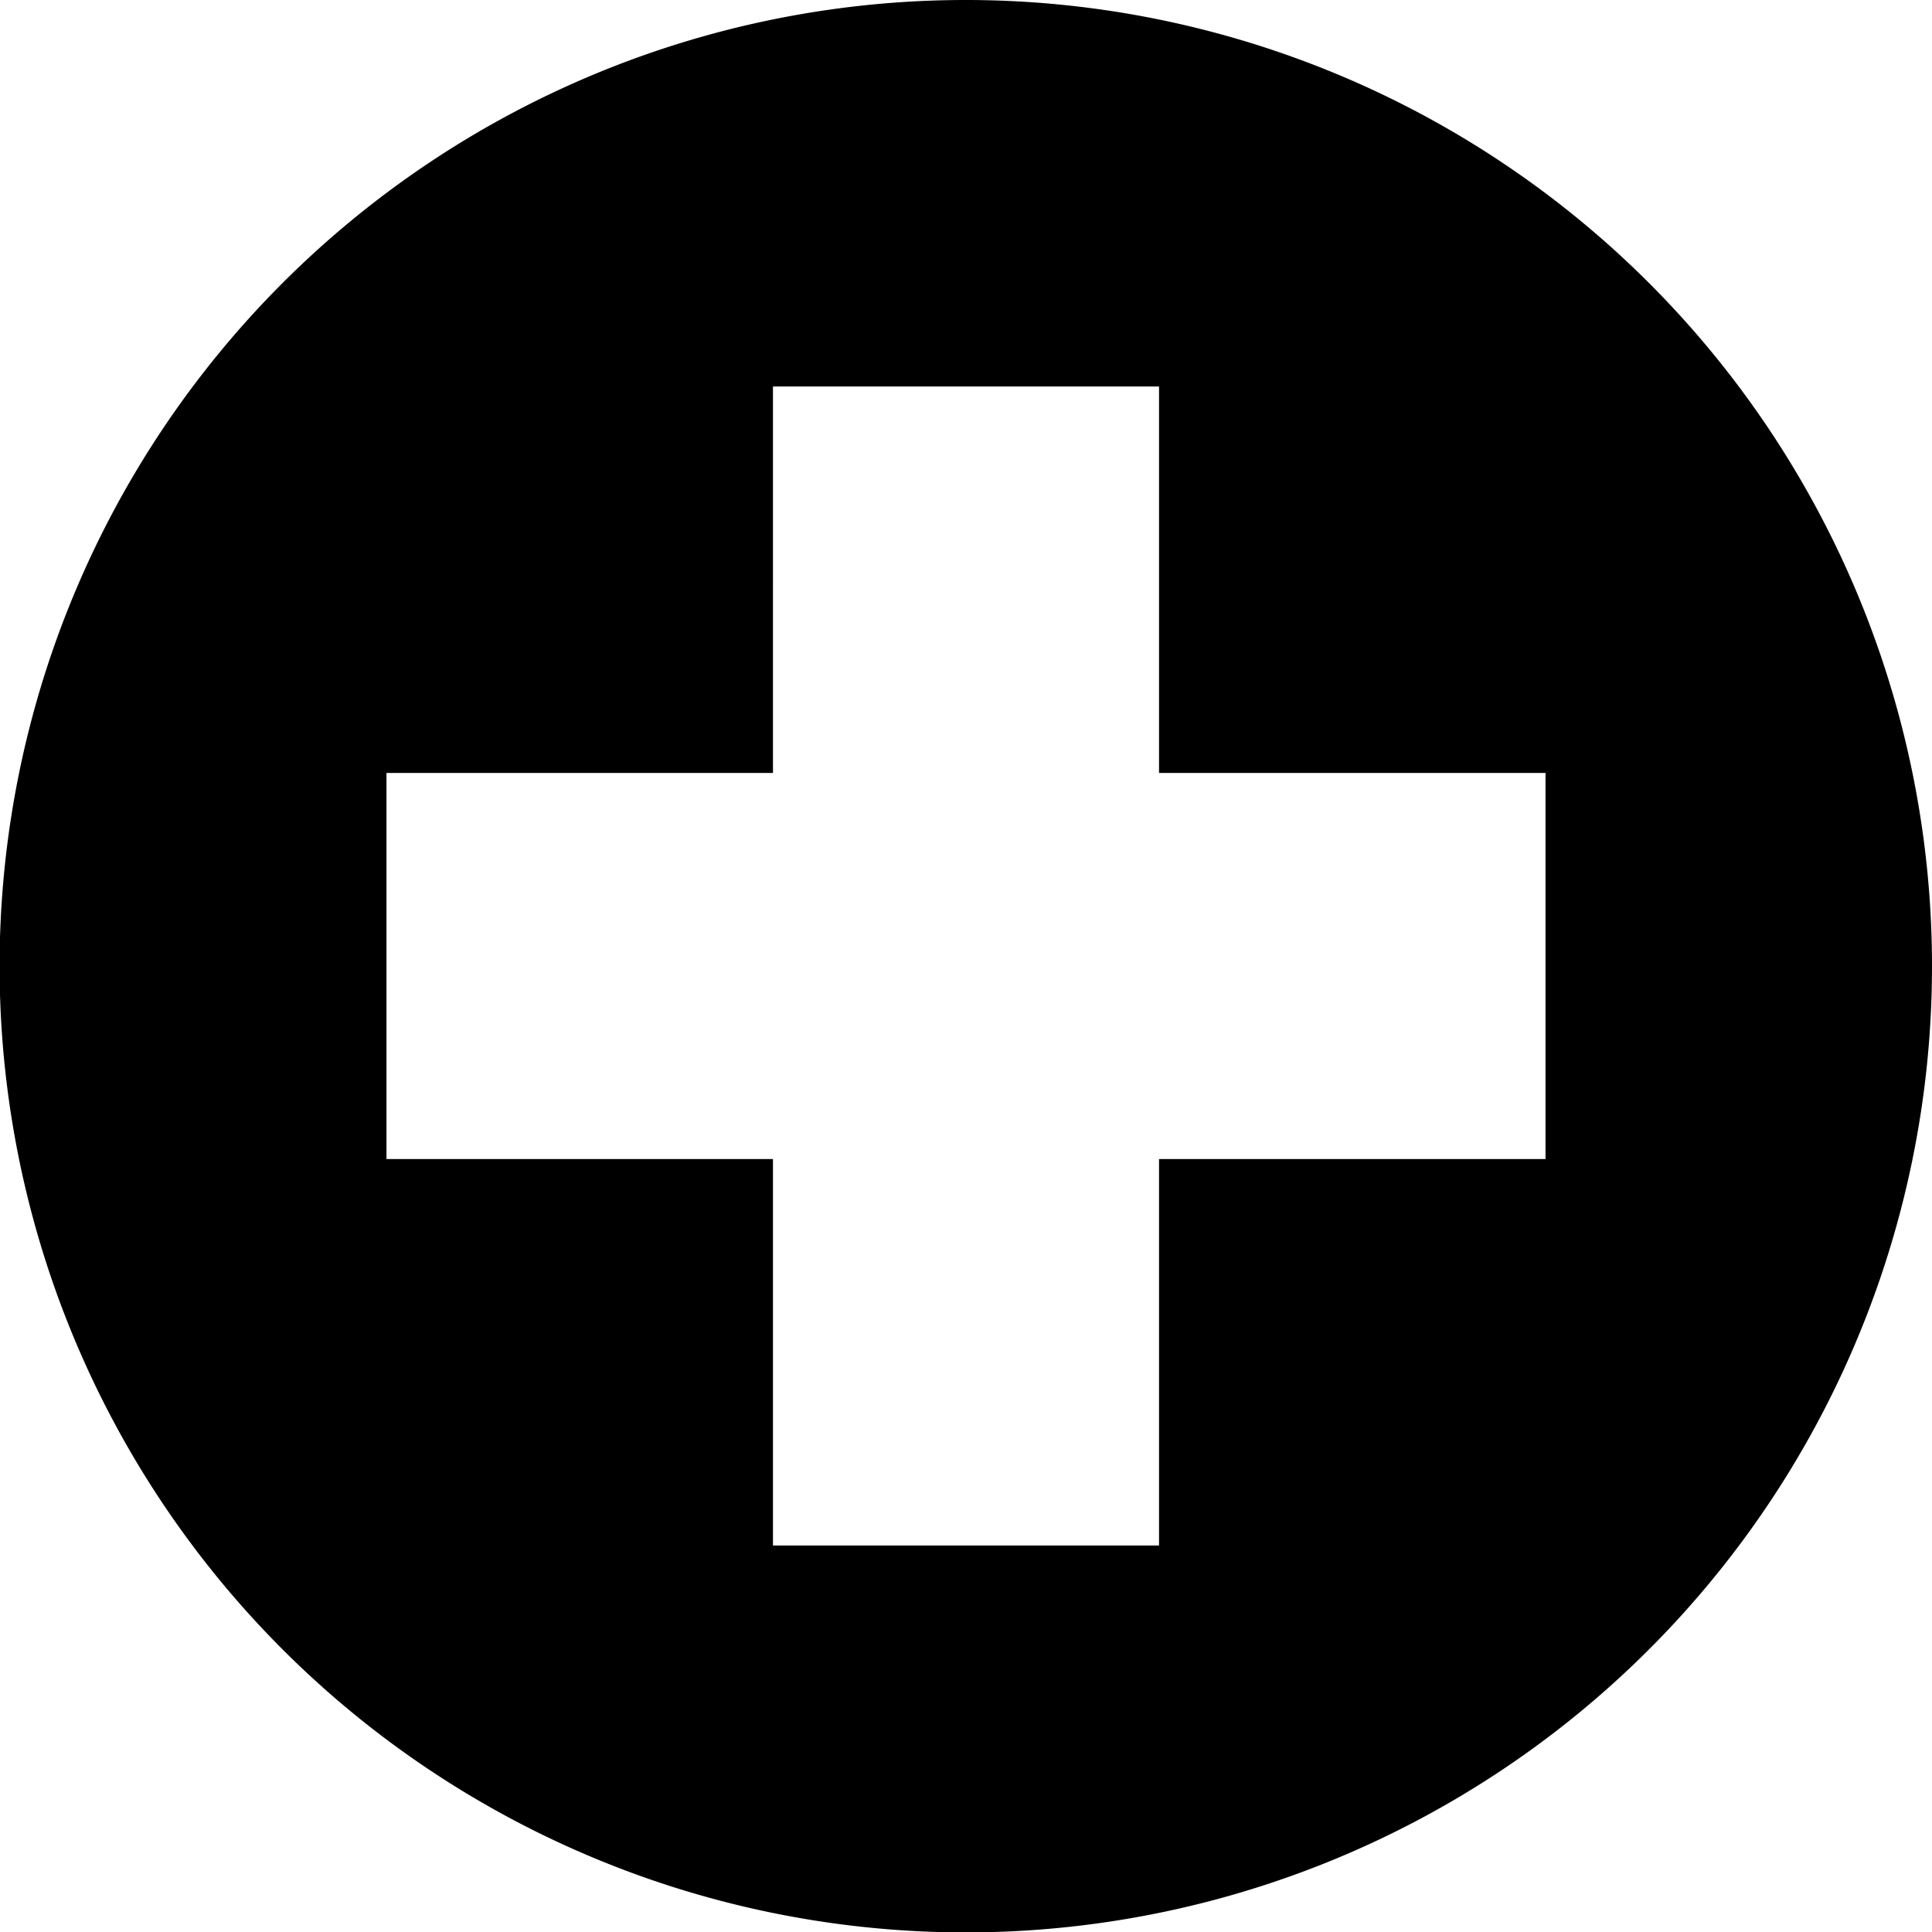 <svg xmlns="http://www.w3.org/2000/svg" viewBox="0 0 46.89 46.89"><g id="Layer_2" data-name="Layer 2"><g id="Layer_1-2" data-name="Layer 1"><path d="M23.45,0A23.45,23.45,0,1,0,46.89,23.45,23.45,23.45,0,0,0,23.45,0ZM37.51,28.13H28.13v9.38H18.76V28.13H9.38V18.76h9.38V9.38h9.37v9.38h9.38Z"/></g></g></svg>
